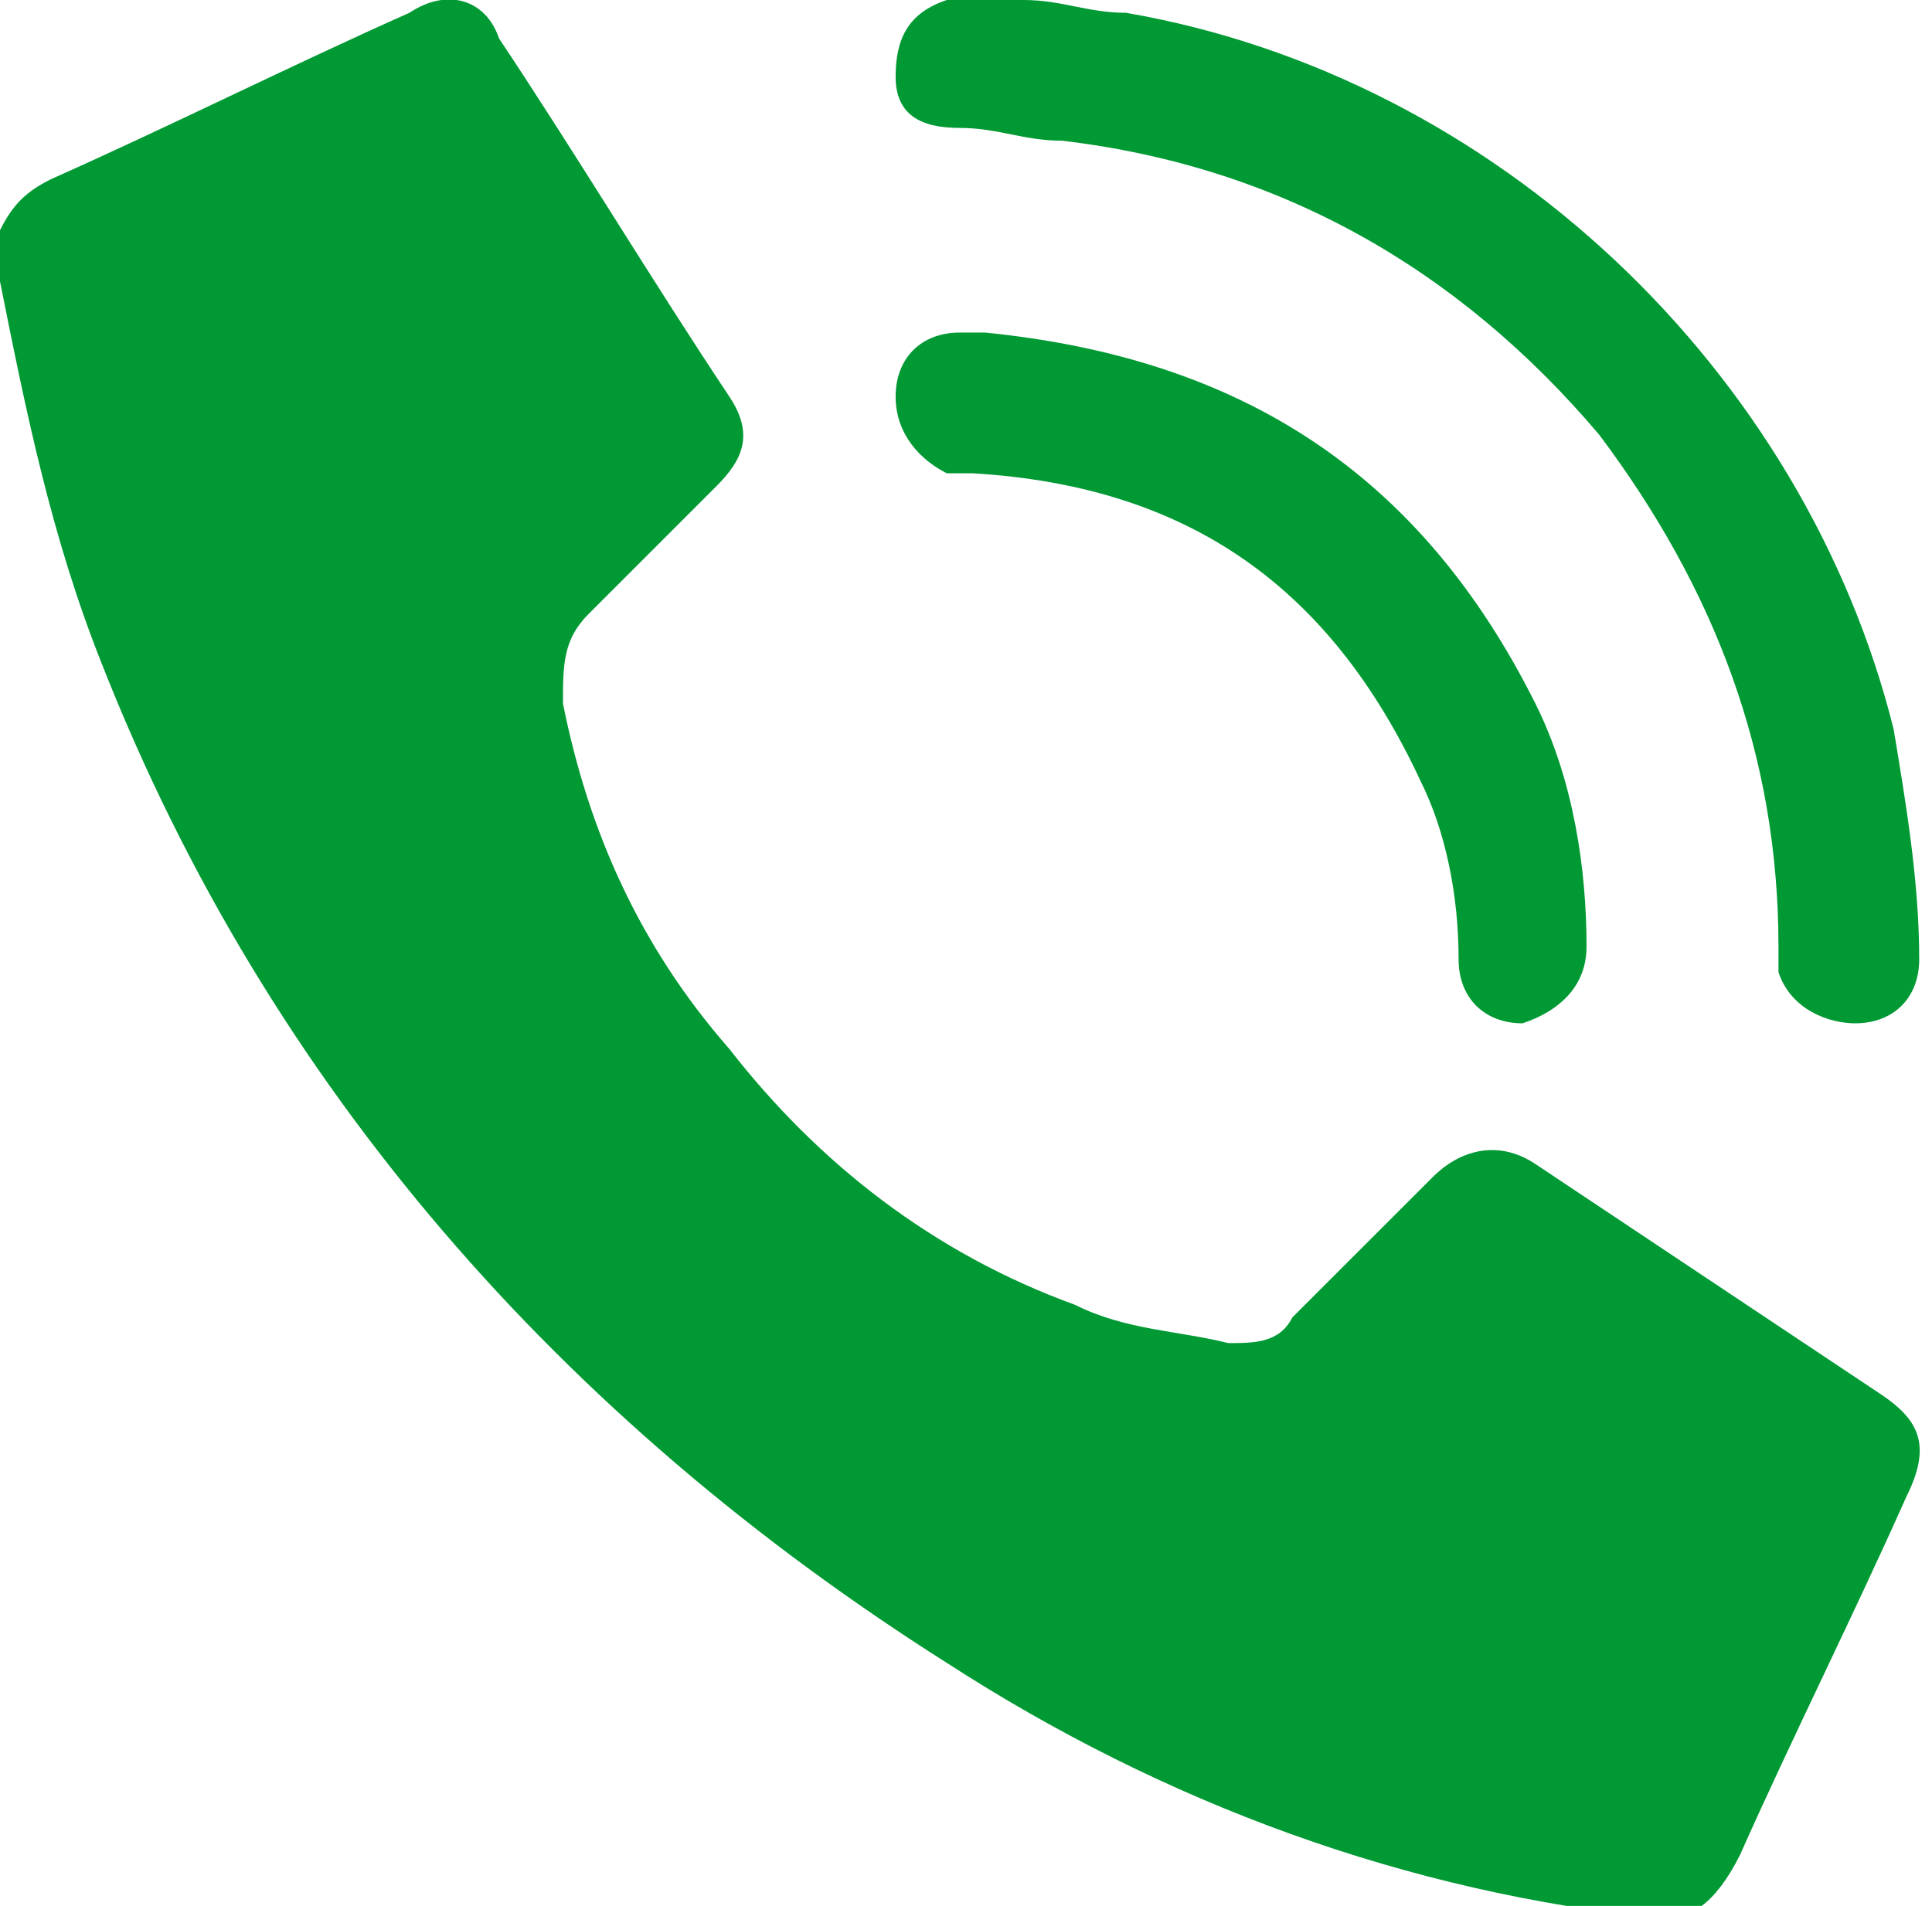 <?xml version="1.0" encoding="utf-8"?>
<!-- Generator: Adobe Illustrator 19.0.0, SVG Export Plug-In . SVG Version: 6.00 Build 0)  -->
<svg version="1.1" id="Calque_1" xmlns="http://www.w3.org/2000/svg" xmlns:xlink="http://www.w3.org/1999/xlink" x="0px" y="0px"
	 viewBox="0 0 15.1 14.9" style="enable-background:new 0 0 15.1 14.9;" xml:space="preserve">
<style type="text/css">
	.st0{fill:#009933;}
</style>
<g id="XMLID_5_">
	<g id="XMLID_6_">
		<path id="XMLID_132_" class="st0" d="M0,1.8c0.1-0.2,0.2-0.3,0.4-0.4C1.3,1,2.3,0.5,3.2,0.1C3.5-0.1,3.8,0,3.9,0.3
			c0.6,0.9,1.2,1.9,1.8,2.8c0.2,0.3,0.1,0.5-0.1,0.7c-0.3,0.3-0.7,0.7-1,1C4.4,5,4.4,5.2,4.4,5.5c0.2,1,0.6,1.9,1.3,2.7
			c0.7,0.9,1.6,1.6,2.7,2c0.4,0.2,0.8,0.2,1.2,0.3c0.2,0,0.4,0,0.5-0.2c0.4-0.4,0.7-0.7,1.1-1.1c0.2-0.2,0.5-0.3,0.8-0.1
			c0.9,0.6,1.8,1.2,2.7,1.8c0.3,0.2,0.4,0.4,0.2,0.8c-0.4,0.9-0.9,1.9-1.3,2.8C13.4,14.9,13.2,15,13,15c-2-0.2-3.9-0.9-5.6-2
			c-3-1.9-5.3-4.5-6.6-7.8c-0.4-1-0.6-2-0.8-3c0,0,0-0.1,0-0.1C0,2,0,1.9,0,1.8z"/>
		<path id="XMLID_131_" class="st0" d="M8,0c0.3,0,0.5,0.1,0.8,0.1c2.9,0.5,5.3,2.8,6,5.6C14.9,6.3,15,6.9,15,7.5
			C15,7.8,14.8,8,14.5,8c-0.2,0-0.5-0.1-0.6-0.4c0-0.1,0-0.2,0-0.2c0-1.5-0.5-2.8-1.4-4C11.4,2.1,10,1.3,8.3,1.1C8,1.1,7.8,1,7.5,1
			C7.2,1,7,0.9,7,0.6c0-0.3,0.1-0.5,0.4-0.6c0,0,0,0,0,0C7.6,0,7.8,0,8,0z"/>
		<path id="XMLID_130_" class="st0" d="M7.7,2.6c2,0.2,3.4,1.1,4.3,2.9c0.3,0.6,0.4,1.3,0.4,1.9c0,0.3-0.2,0.5-0.5,0.6
			c-0.3,0-0.5-0.2-0.5-0.5c0-0.5-0.1-1-0.3-1.4c-0.7-1.5-1.8-2.3-3.5-2.4c-0.1,0-0.1,0-0.2,0C7.2,3.6,7,3.4,7,3.1
			c0-0.3,0.2-0.5,0.5-0.5C7.6,2.6,7.7,2.6,7.7,2.6z"/>
	</g>
</g>
</svg>

